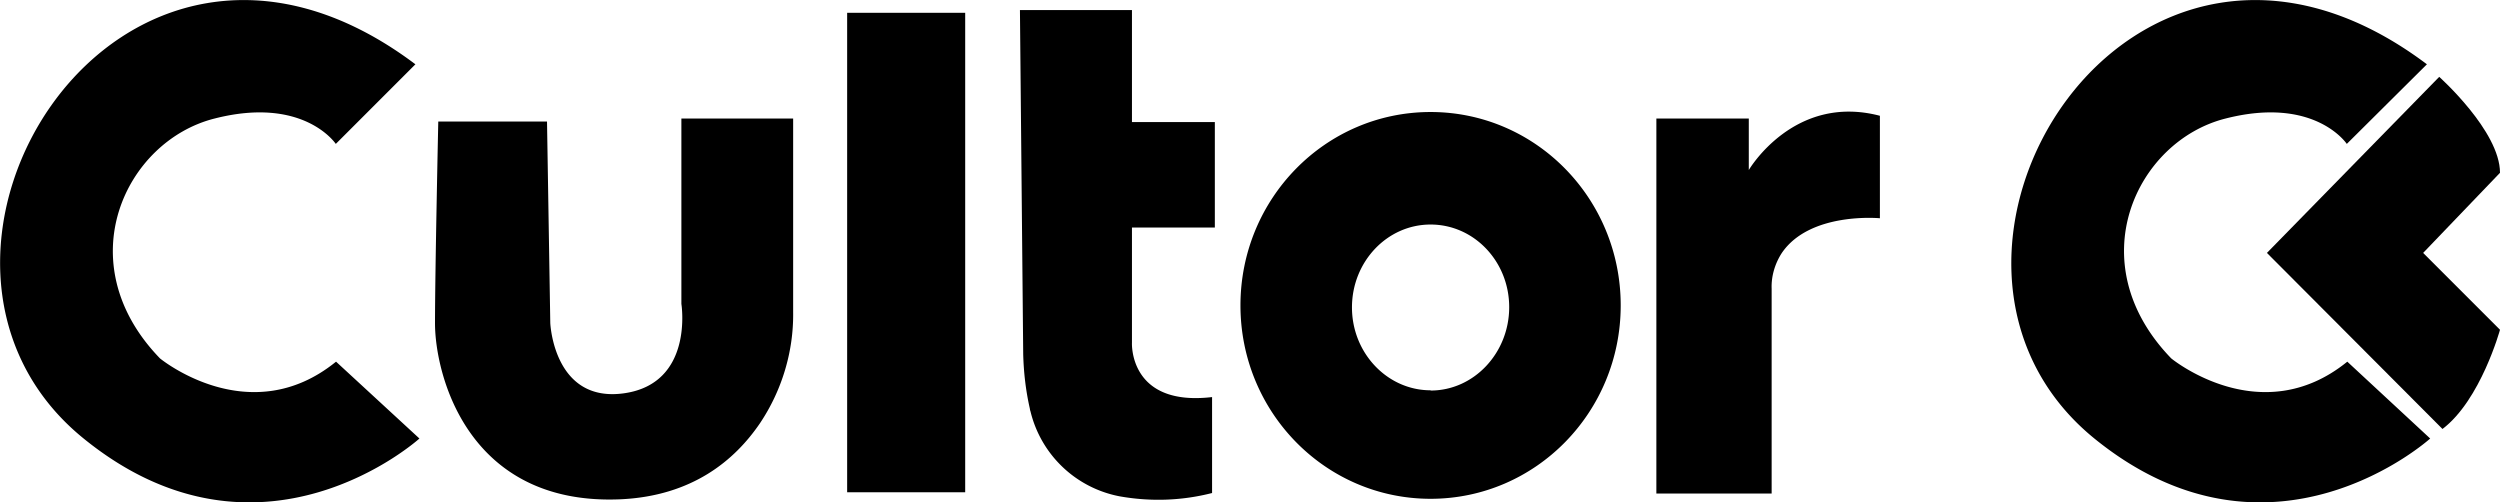 <svg xmlns="http://www.w3.org/2000/svg" viewBox="0 0 99.54 20"><path d="M16.54 2.56l-3.17 3.17S12.1 3.81 8.54 4.72c-3.56.9-5.86 5.74-2.17 9.55 0 0 3.56 2.93 7.01.13l3.32 3.06s-6.33 5.72-13.37 0C-5.48 10.32 4.7-6.35 16.54 2.56zM96.63 2.56l-3.19 3.17s-1.27-1.92-4.83-1.01c-3.56.9-5.85 5.74-2.16 9.55 0 0 3.56 2.93 7.01.13l3.3 3.06s-6.33 5.72-13.37 0c-8.78-7.14 1.4-23.81 13.24-14.9zM17.45 4.84h4.33l.13 8.02s.13 3.19 2.93 2.8 2.29-3.56 2.29-3.56V4.72h4.45v7.72c.02 1.56-.45 3.11-1.32 4.41-1 1.47-2.69 2.9-5.56 3.03-6.09.26-7.38-4.98-7.38-7.01s.13-8.02.13-8.02zM33.73.51h4.7V19.6h-4.7zM56.96 4.46c-4.19 0-7.57 3.45-7.57 7.7s3.38 7.7 7.57 7.7 7.57-3.45 7.57-7.7-3.38-7.7-7.57-7.7zm0 11.08c-1.72 0-3.13-1.48-3.13-3.3s1.4-3.3 3.13-3.3 3.13 1.47 3.13 3.29-1.4 3.32-3.13 3.32zM40.61.4h4.46v4.46h3.3v4.2h-3.3v4.59s-.13 2.55 3.19 2.16v3.82c-1.21.31-2.46.35-3.69.13a4.526 4.526 0 01-3.54-3.38c-.02-.05-.02-.08-.03-.13-.16-.71-.24-1.42-.26-2.14L40.61.4zM65.94 4.72h3.69v2.05s1.79-3.06 5.22-2.16v4.08s-2.79-.27-3.91 1.39c-.27.42-.42.92-.4 1.42v8.15h-4.59V4.72z"/><path d="M97.12 3.06s2.42 2.16 2.42 3.82l-3.06 3.19 3.06 3.06s-.77 2.8-2.29 3.95l-6.99-7.01 6.86-7.01z"/></svg>